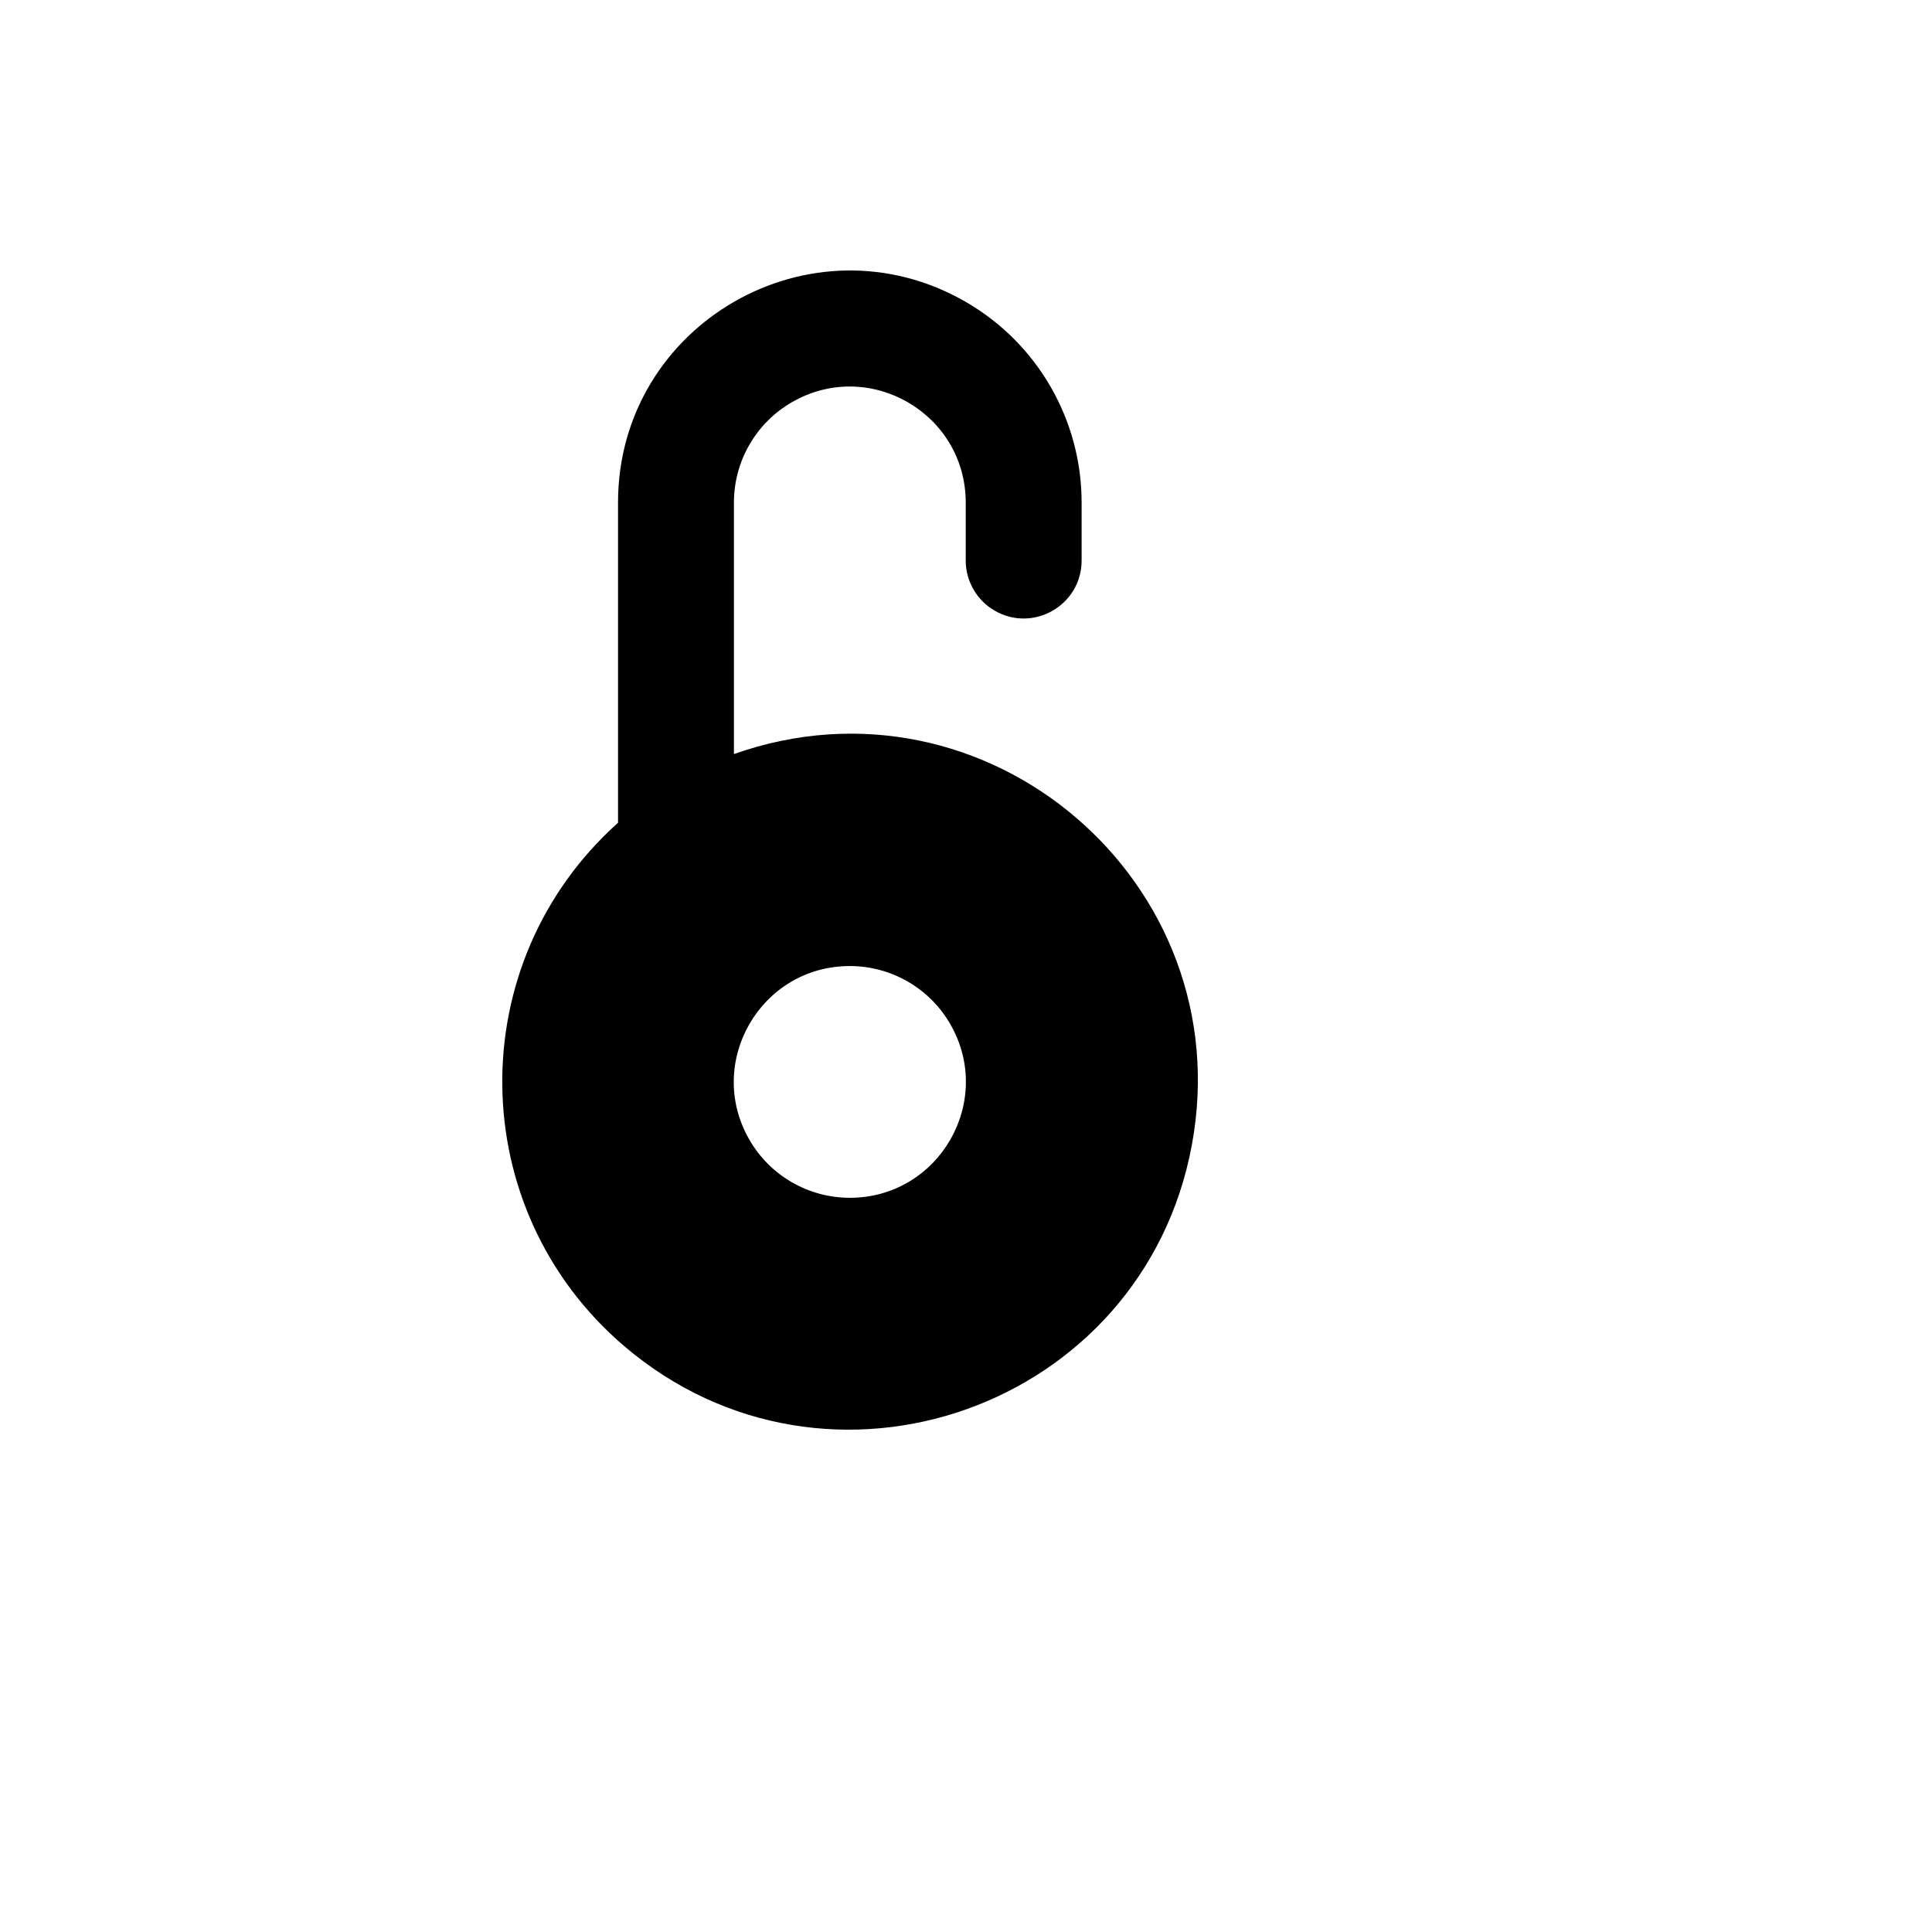 <svg xmlns="http://www.w3.org/2000/svg" version="1.1" xmlns:xlink="http://www.w3.org/1999/xlink" width="100%" height="100%" id="svgWorkerArea" viewBox="-25 -25 625 625" xmlns:idraw="https://idraw.muisca.co" style="background: white;"><defs id="defsdoc"><pattern id="patternBool" x="0" y="0" width="10" height="10" patternUnits="userSpaceOnUse" patternTransform="rotate(35)"><circle cx="5" cy="5" r="4" style="stroke: none;fill: #ff000070;"></circle></pattern></defs><g id="fileImp-92385208" class="cosito"><path id="pathImp-916023908" class="grouped" d="M174.932 241.185C174.932 241.185 174.932 137.58 174.932 137.58 174.932 79.869 237.419 43.8 287.411 72.656 310.612 86.047 324.904 110.796 324.904 137.58 324.904 137.58 324.904 156.322 324.904 156.322 324.904 170.749 309.283 179.766 296.784 172.553 290.984 169.205 287.411 163.018 287.411 156.322 287.411 156.322 287.411 137.58 287.411 137.58 287.411 108.725 256.166 90.689 231.171 105.118 219.571 111.813 212.425 124.189 212.425 137.58 212.425 137.58 212.425 218.939 212.425 218.939 294.047 190.05 376.343 260.33 360.556 345.445 344.77 430.56 242.742 466.671 176.906 410.446 125.147 366.243 124.217 286.565 174.932 241.166 174.932 241.166 174.932 241.185 174.932 241.185M249.918 362.483C278.78 362.483 296.82 331.246 282.389 306.257 275.691 294.66 263.312 287.515 249.918 287.515 221.056 287.515 203.016 318.752 217.447 343.741 224.145 355.339 236.523 362.483 249.918 362.483 249.918 362.483 249.918 362.483 249.918 362.483"></path></g></svg>